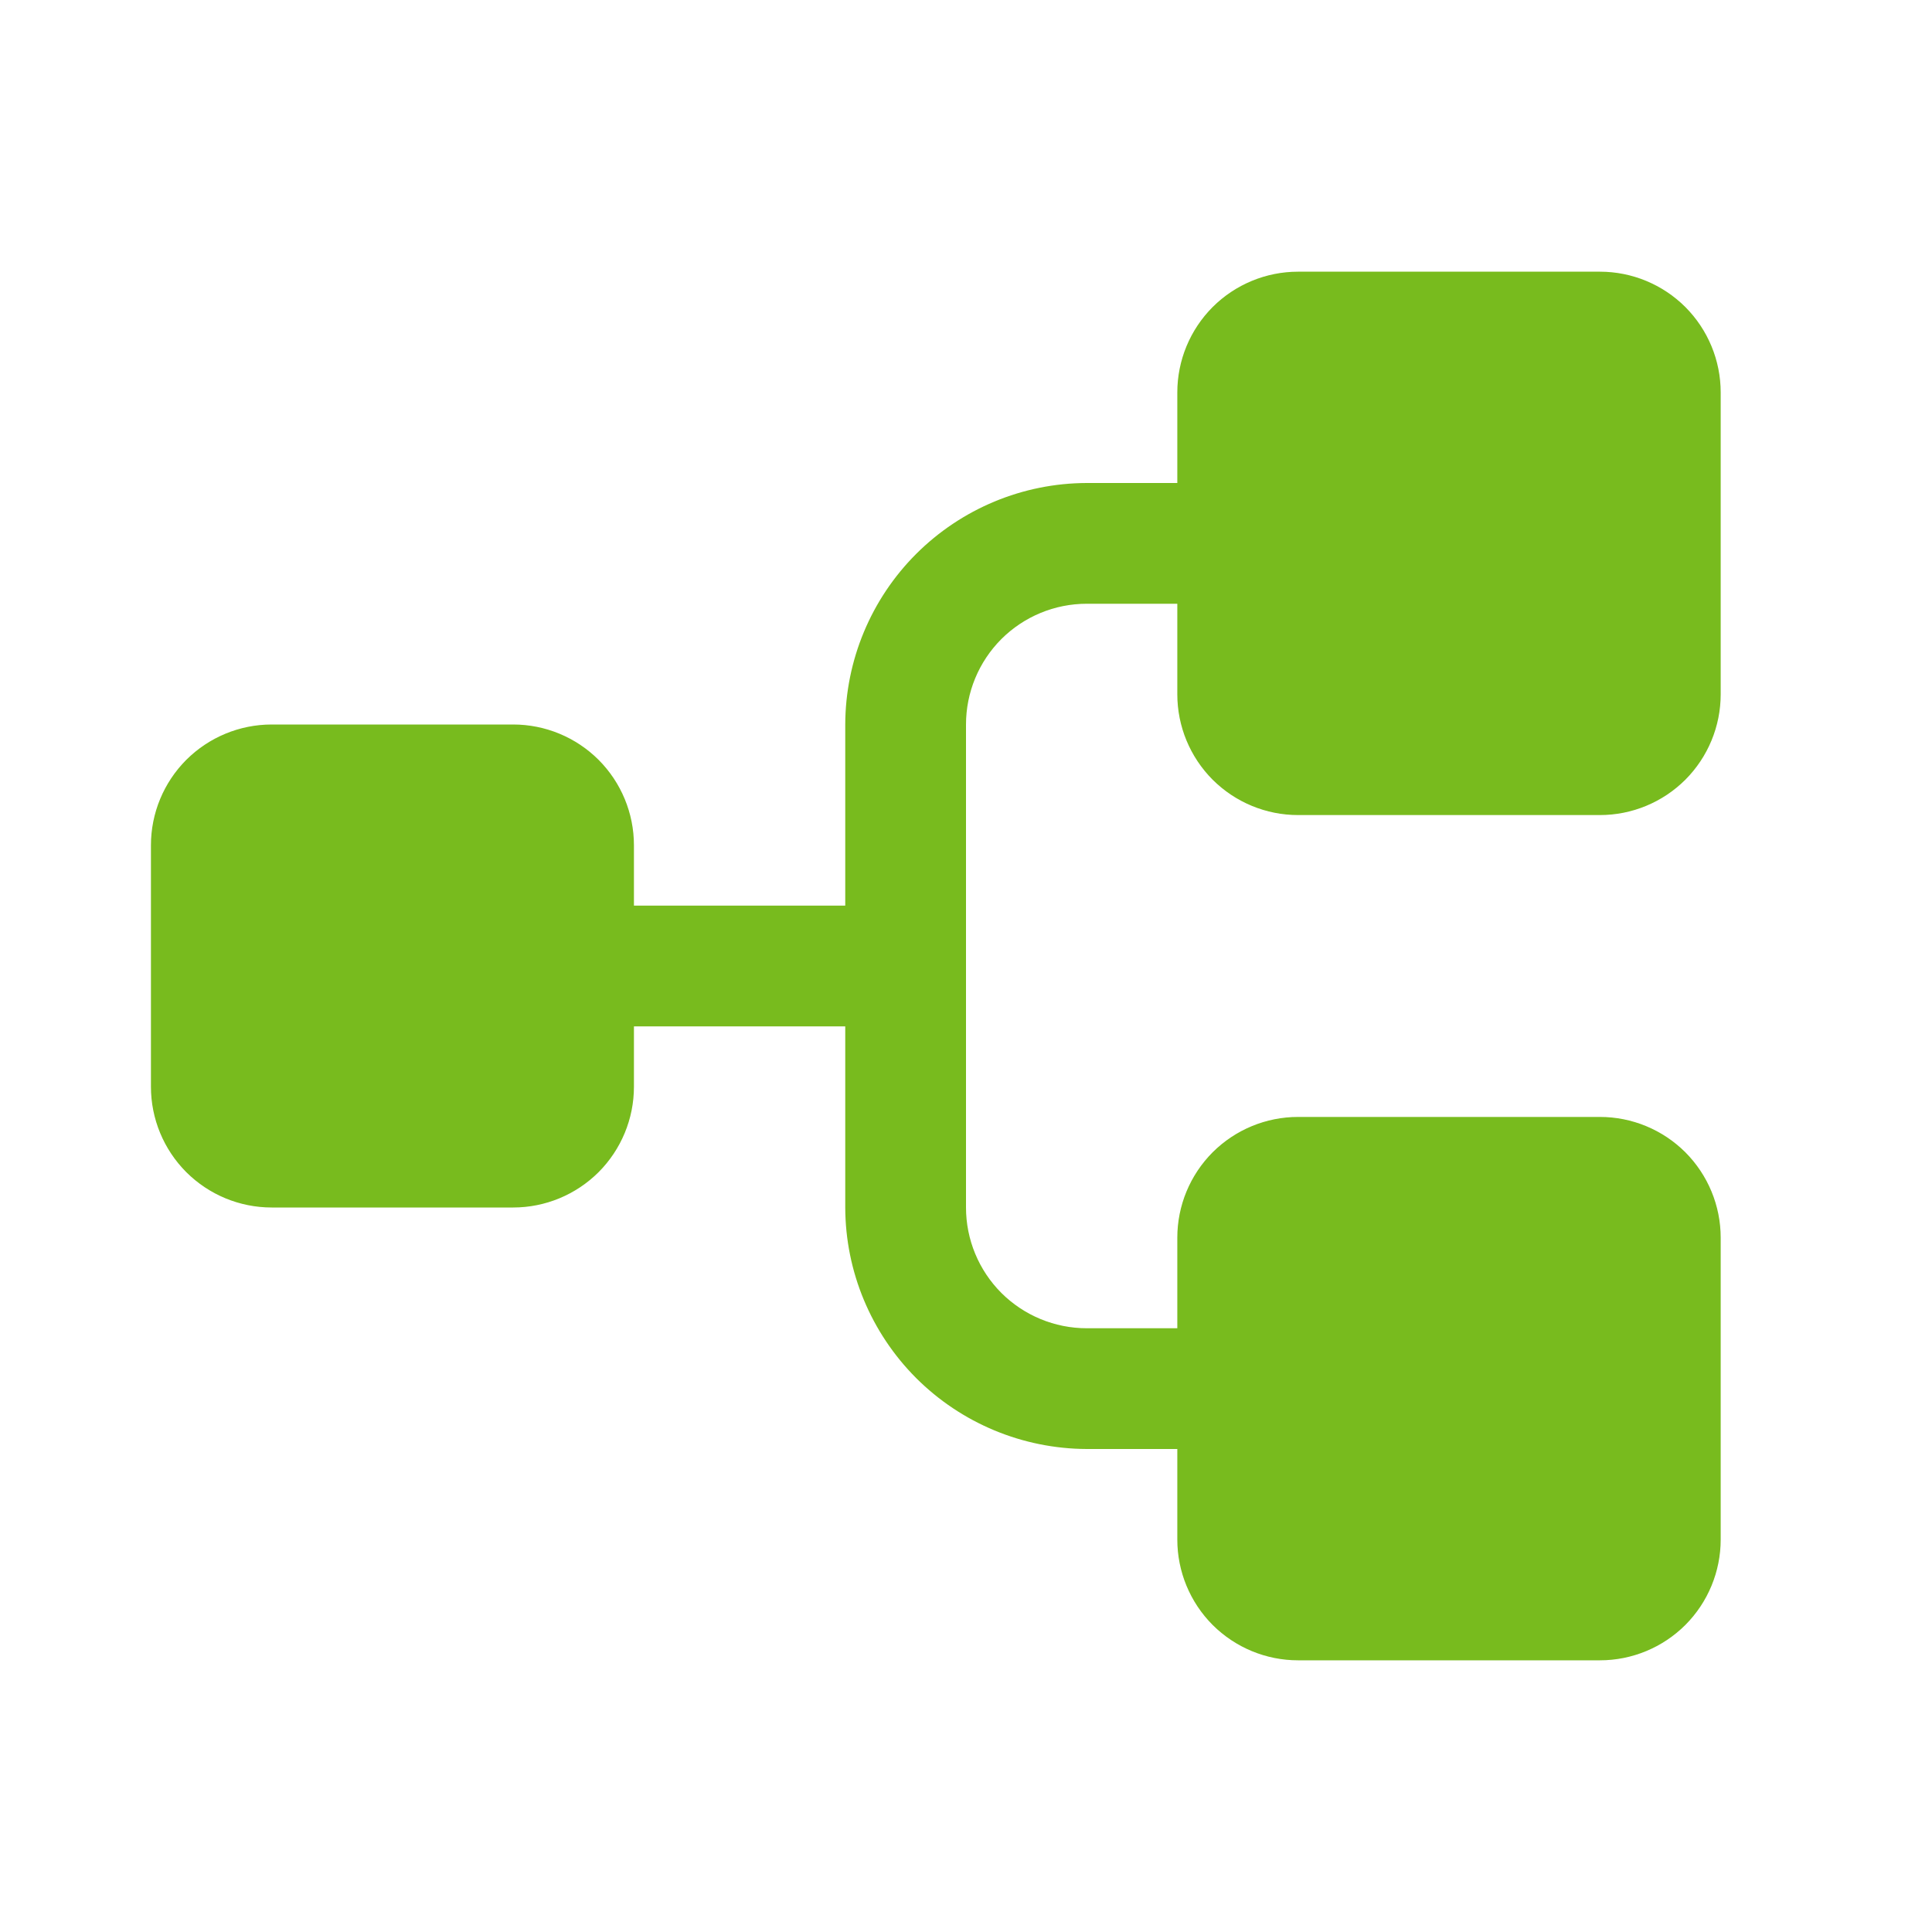 <svg width="24" height="24" viewBox="0 0 24 24" fill="none" xmlns="http://www.w3.org/2000/svg">
<g id="TreeStructure">
<path id="Vector" d="M14.625 8.625V7.5H13.5C13.102 7.5 12.721 7.658 12.439 7.939C12.158 8.221 12 8.602 12 9V15C12 15.398 12.158 15.779 12.439 16.061C12.721 16.342 13.102 16.5 13.5 16.5H14.625V15.375C14.625 14.977 14.783 14.596 15.064 14.314C15.346 14.033 15.727 13.875 16.125 13.875H19.875C20.273 13.875 20.654 14.033 20.936 14.314C21.217 14.596 21.375 14.977 21.375 15.375V19.125C21.375 19.523 21.217 19.904 20.936 20.186C20.654 20.467 20.273 20.625 19.875 20.625H16.125C15.727 20.625 15.346 20.467 15.064 20.186C14.783 19.904 14.625 19.523 14.625 19.125V18H13.5C12.705 17.997 11.944 17.681 11.381 17.119C10.819 16.556 10.502 15.795 10.5 15V12.75H7.875V13.5C7.875 13.898 7.717 14.279 7.436 14.561C7.154 14.842 6.773 15 6.375 15H3.375C2.977 15 2.596 14.842 2.314 14.561C2.033 14.279 1.875 13.898 1.875 13.5V10.5C1.875 10.102 2.033 9.721 2.314 9.439C2.596 9.158 2.977 9 3.375 9H6.375C6.773 9 7.154 9.158 7.436 9.439C7.717 9.721 7.875 10.102 7.875 10.5V11.25H10.5V9C10.502 8.205 10.819 7.443 11.381 6.881C11.944 6.319 12.705 6.002 13.5 6H14.625V4.875C14.625 4.477 14.783 4.096 15.064 3.814C15.346 3.533 15.727 3.375 16.125 3.375H19.875C20.273 3.375 20.654 3.533 20.936 3.814C21.217 4.096 21.375 4.477 21.375 4.875V8.625C21.375 9.023 21.217 9.404 20.936 9.686C20.654 9.967 20.273 10.125 19.875 10.125H16.125C15.727 10.125 15.346 9.967 15.064 9.686C14.783 9.404 14.625 9.023 14.625 8.625Z" fill="#78BB1E"/>
</g>
</svg>
